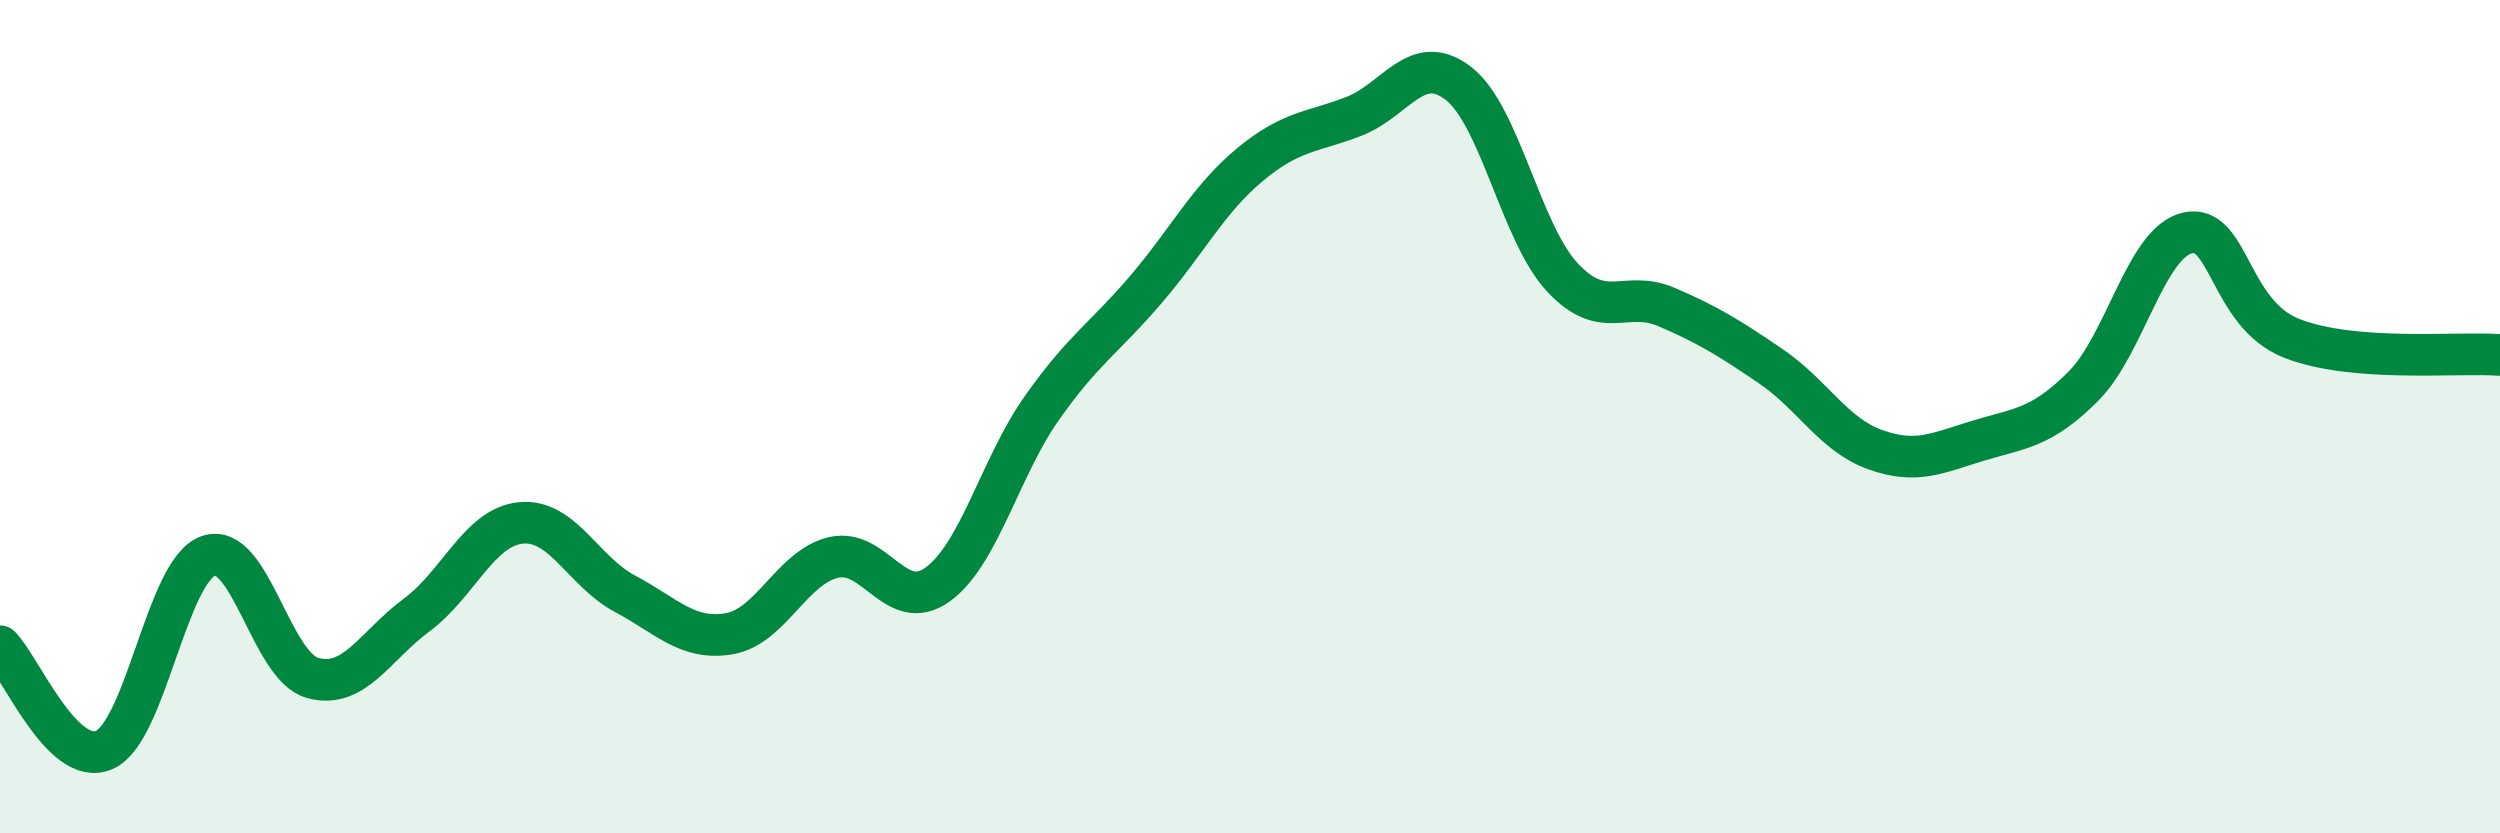 
    <svg width="60" height="20" viewBox="0 0 60 20" xmlns="http://www.w3.org/2000/svg">
      <path
        d="M 0,15.51 C 0.5,16.01 1.5,18.43 2.5,18 C 3.5,17.57 4,13.69 5,13.34 C 6,12.99 6.5,15.99 7.5,16.27 C 8.5,16.55 9,15.5 10,14.76 C 11,14.02 11.5,12.65 12.5,12.55 C 13.5,12.45 14,13.72 15,14.25 C 16,14.78 16.5,15.38 17.5,15.21 C 18.5,15.04 19,13.62 20,13.38 C 21,13.14 21.5,14.75 22.5,14.03 C 23.5,13.31 24,11.22 25,9.8 C 26,8.38 26.5,8.12 27.5,6.95 C 28.5,5.78 29,4.78 30,3.95 C 31,3.12 31.5,3.18 32.5,2.79 C 33.5,2.4 34,1.23 35,2 C 36,2.77 36.5,5.59 37.5,6.66 C 38.5,7.73 39,6.94 40,7.37 C 41,7.8 41.5,8.11 42.5,8.79 C 43.5,9.47 44,10.43 45,10.79 C 46,11.15 46.5,10.87 47.5,10.57 C 48.5,10.27 49,10.27 50,9.27 C 51,8.27 51.5,5.82 52.5,5.59 C 53.5,5.36 53.5,7.53 55,8.12 C 56.5,8.71 59,8.44 60,8.52L60 20L0 20Z"
        fill="#008740"
        opacity="0.1"
        stroke-linecap="round"
        stroke-linejoin="round"
      />
      <path
        d="M 0,15.51 C 0.5,16.01 1.5,18.43 2.5,18 C 3.5,17.57 4,13.69 5,13.34 C 6,12.99 6.5,15.99 7.5,16.27 C 8.5,16.55 9,15.5 10,14.76 C 11,14.02 11.5,12.65 12.5,12.55 C 13.5,12.45 14,13.72 15,14.25 C 16,14.78 16.5,15.38 17.5,15.21 C 18.5,15.04 19,13.62 20,13.38 C 21,13.14 21.5,14.75 22.5,14.03 C 23.5,13.31 24,11.22 25,9.8 C 26,8.38 26.5,8.12 27.5,6.95 C 28.5,5.78 29,4.78 30,3.95 C 31,3.12 31.5,3.18 32.5,2.79 C 33.5,2.4 34,1.23 35,2 C 36,2.77 36.5,5.59 37.5,6.66 C 38.5,7.73 39,6.94 40,7.37 C 41,7.8 41.5,8.11 42.5,8.79 C 43.5,9.47 44,10.43 45,10.79 C 46,11.15 46.5,10.87 47.5,10.57 C 48.5,10.27 49,10.27 50,9.27 C 51,8.27 51.5,5.82 52.5,5.59 C 53.5,5.36 53.5,7.53 55,8.12 C 56.5,8.71 59,8.44 60,8.52"
        stroke="#008740"
        stroke-width="1"
        fill="none"
        stroke-linecap="round"
        stroke-linejoin="round"
      />
    </svg>
  